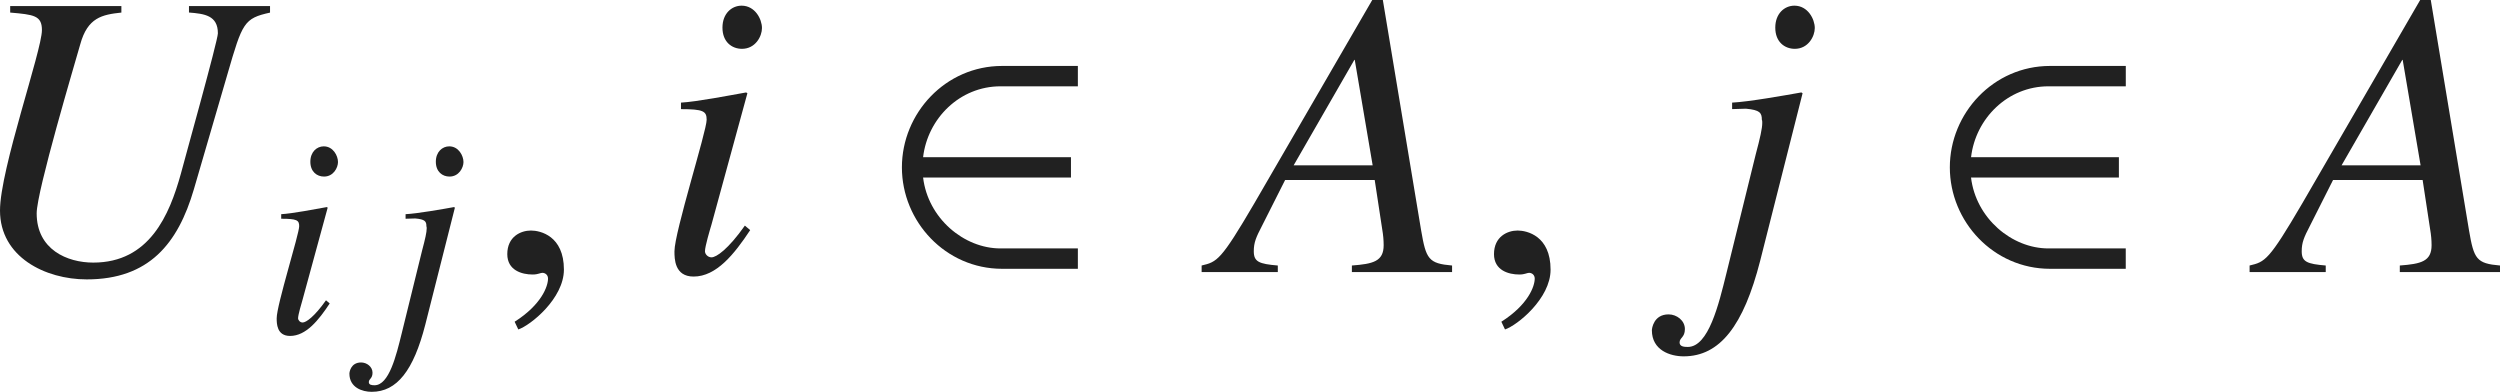 <?xml version="1.0" encoding="iso-8859-1"?>
<!-- Generator: Adobe Illustrator 26.5.3, SVG Export Plug-In . SVG Version: 6.00 Build 0)  -->
<svg version="1.1" id="&#x30EC;&#x30A4;&#x30E4;&#x30FC;_1"
	 xmlns="http://www.w3.org/2000/svg" xmlns:xlink="http://www.w3.org/1999/xlink" x="0px" y="0px" viewBox="0 0 60.882 9.542"
	 style="enable-background:new 0 0 60.882 9.542;" xml:space="preserve" preserveAspectRatio="xMinYMin meet">
<g>
	<path style="fill:#212121;" d="M6.576,0.307c-0.635,0.14-0.674,0.248-1.031,1.479L4.721,4.611C4.334,5.931,3.63,6.804,2.112,6.804
		C1.101,6.804,0,6.258,0,5.127c0-1.001,1.021-3.897,1.021-4.394c0-0.356-0.198-0.377-0.773-0.427V0.148h2.708v0.158
		c-0.466,0.05-0.823,0.119-1.002,0.774c-0.129,0.456-1.061,3.58-1.061,4.115c0,0.883,0.744,1.2,1.378,1.2
		c1.369,0,1.855-1.16,2.133-2.162c0.079-0.308,0.902-3.243,0.902-3.422c0-0.436-0.327-0.476-0.704-0.506V0.148h1.974V0.307z"/>
</g>
<g>
	<path style="fill:#212121;" d="M8.029,7.39C7.759,7.799,7.453,8.181,7.064,8.181c-0.326,0-0.326-0.306-0.326-0.431
		c0-0.326,0.548-2.048,0.548-2.242c0-0.146-0.056-0.181-0.438-0.181V5.216c0.264-0.014,0.84-0.124,1.111-0.173l0.021,0.014
		L7.37,7.292C7.342,7.39,7.259,7.667,7.259,7.75c0,0.049,0.049,0.104,0.111,0.104c0.083,0,0.285-0.139,0.569-0.541L8.029,7.39z
		 M7.891,4.3c-0.173,0-0.333-0.118-0.333-0.361c0-0.242,0.16-0.375,0.326-0.375c0.229,0,0.347,0.229,0.347,0.382
		C8.231,4.085,8.12,4.3,7.891,4.3z"/>
	<path style="fill:#212121;" d="M10.28,6.098c0.076-0.284,0.111-0.444,0.111-0.534c0-0.021,0-0.042-0.007-0.056
		c0-0.118-0.035-0.167-0.271-0.188L9.877,5.327V5.216c0.285-0.014,0.91-0.124,1.18-0.173l0.021,0.014L10.356,7.91
		c-0.285,1.11-0.688,1.632-1.305,1.632c-0.229,0-0.542-0.104-0.542-0.444c0-0.028,0.028-0.271,0.285-0.271
		c0.139,0,0.278,0.104,0.278,0.25c0,0.146-0.09,0.146-0.09,0.229c0,0.069,0.076,0.076,0.139,0.076c0.354,0,0.528-0.722,0.66-1.257
		L10.28,6.098z M10.947,4.3c-0.174,0-0.333-0.118-0.333-0.361c0-0.242,0.16-0.375,0.326-0.375c0.229,0,0.347,0.229,0.347,0.382
		C11.287,4.085,11.176,4.3,10.947,4.3z"/>
</g>
<g>
	<path style="fill:#212121;" d="M12.622,8.023l-0.089-0.188c0.655-0.416,0.813-0.863,0.813-1.051c0-0.09-0.069-0.14-0.139-0.14
		c-0.02,0-0.049,0.01-0.089,0.021c-0.03,0.01-0.08,0.02-0.149,0.02c-0.258,0-0.615-0.1-0.615-0.496c0-0.427,0.328-0.575,0.576-0.575
		c0.228,0,0.803,0.129,0.803,0.952C13.732,7.27,12.919,7.924,12.622,8.023z"/>
</g>
<g>
	<path style="fill:#212121;" d="M18.269,5.604c-0.387,0.585-0.823,1.131-1.378,1.131c-0.466,0-0.466-0.437-0.466-0.615
		c0-0.466,0.784-2.926,0.784-3.203c0-0.209-0.08-0.259-0.625-0.259V2.499c0.377-0.02,1.2-0.179,1.587-0.248l0.03,0.02l-0.873,3.194
		C17.287,5.604,17.168,6,17.168,6.119c0,0.069,0.069,0.148,0.159,0.148c0.119,0,0.407-0.198,0.813-0.773L18.269,5.604z M18.07,1.189
		c-0.248,0-0.476-0.168-0.476-0.516c0-0.347,0.228-0.535,0.466-0.535c0.327,0,0.496,0.327,0.496,0.545
		C18.557,0.883,18.397,1.189,18.07,1.189z"/>
</g>
<g>
	<path style="fill:#212121;" d="M24.404,6.546c-1.378,0-2.44-1.15-2.44-2.47s1.062-2.47,2.44-2.47h1.845v0.496h-1.884
		c-0.992,0-1.775,0.783-1.885,1.726h3.601v0.496h-3.601c0.119,0.991,0.992,1.726,1.885,1.726h1.884v0.496H24.404z"/>
</g>
<g>
	<path style="fill:#212121;" d="M33.676,0l0.933,5.613c0.119,0.694,0.178,0.804,0.753,0.853v0.159h-2.44V6.466
		c0.516-0.039,0.774-0.099,0.774-0.495c0-0.01,0-0.149-0.02-0.288l-0.198-1.299h-2.182l-0.565,1.12
		c-0.139,0.269-0.198,0.397-0.198,0.615c0,0.258,0.129,0.308,0.585,0.347v0.159h-1.855V6.466c0.377-0.089,0.466-0.118,1.279-1.507
		L33.418,0H33.676z M33.428,4.026l-0.436-2.568h-0.01l-1.478,2.568H33.428z"/>
</g>
<g>
	<path style="fill:#212121;" d="M36.651,8.023l-0.089-0.188c0.655-0.416,0.813-0.863,0.813-1.051c0-0.09-0.069-0.14-0.139-0.14
		c-0.02,0-0.049,0.01-0.089,0.021c-0.03,0.01-0.08,0.02-0.149,0.02c-0.258,0-0.615-0.1-0.615-0.496c0-0.427,0.327-0.575,0.575-0.575
		c0.228,0,0.803,0.129,0.803,0.952C37.762,7.27,36.949,7.924,36.651,8.023z"/>
</g>
<g>
	<path style="fill:#212121;" d="M42.757,3.759c0.109-0.407,0.159-0.635,0.159-0.764c0-0.03,0-0.06-0.01-0.079
		c0-0.169-0.05-0.238-0.387-0.269l-0.337,0.01V2.499c0.407-0.02,1.299-0.179,1.686-0.248l0.03,0.02l-1.032,4.077
		c-0.406,1.587-0.982,2.33-1.864,2.33c-0.328,0-0.774-0.148-0.774-0.635c0-0.039,0.04-0.387,0.407-0.387
		c0.198,0,0.397,0.149,0.397,0.357s-0.129,0.208-0.129,0.327c0,0.1,0.109,0.109,0.199,0.109c0.506,0,0.753-1.031,0.942-1.796
		L42.757,3.759z M43.709,1.189c-0.248,0-0.476-0.168-0.476-0.516c0-0.347,0.228-0.535,0.466-0.535c0.327,0,0.496,0.327,0.496,0.545
		C44.195,0.883,44.037,1.189,43.709,1.189z"/>
</g>
<g>
	<path style="fill:#212121;" d="M49.924,6.546c-1.378,0-2.44-1.15-2.44-2.47s1.062-2.47,2.44-2.47h1.845v0.496h-1.884
		c-0.992,0-1.775,0.783-1.884,1.726h3.6v0.496H48c0.119,0.991,0.992,1.726,1.884,1.726h1.884v0.496H49.924z"/>
</g>
<g>
	<path style="fill:#212121;" d="M59.196,0l0.932,5.613c0.119,0.694,0.179,0.804,0.754,0.853v0.159h-2.44V6.466
		c0.516-0.039,0.774-0.099,0.774-0.495c0-0.01,0-0.149-0.02-0.288l-0.198-1.299h-2.182l-0.565,1.12
		c-0.139,0.269-0.198,0.397-0.198,0.615c0,0.258,0.129,0.308,0.585,0.347v0.159h-1.854V6.466c0.377-0.089,0.466-0.118,1.279-1.507
		L58.938,0H59.196z M58.948,4.026l-0.436-2.568h-0.01l-1.478,2.568H58.948z"/>
</g>
</svg>
